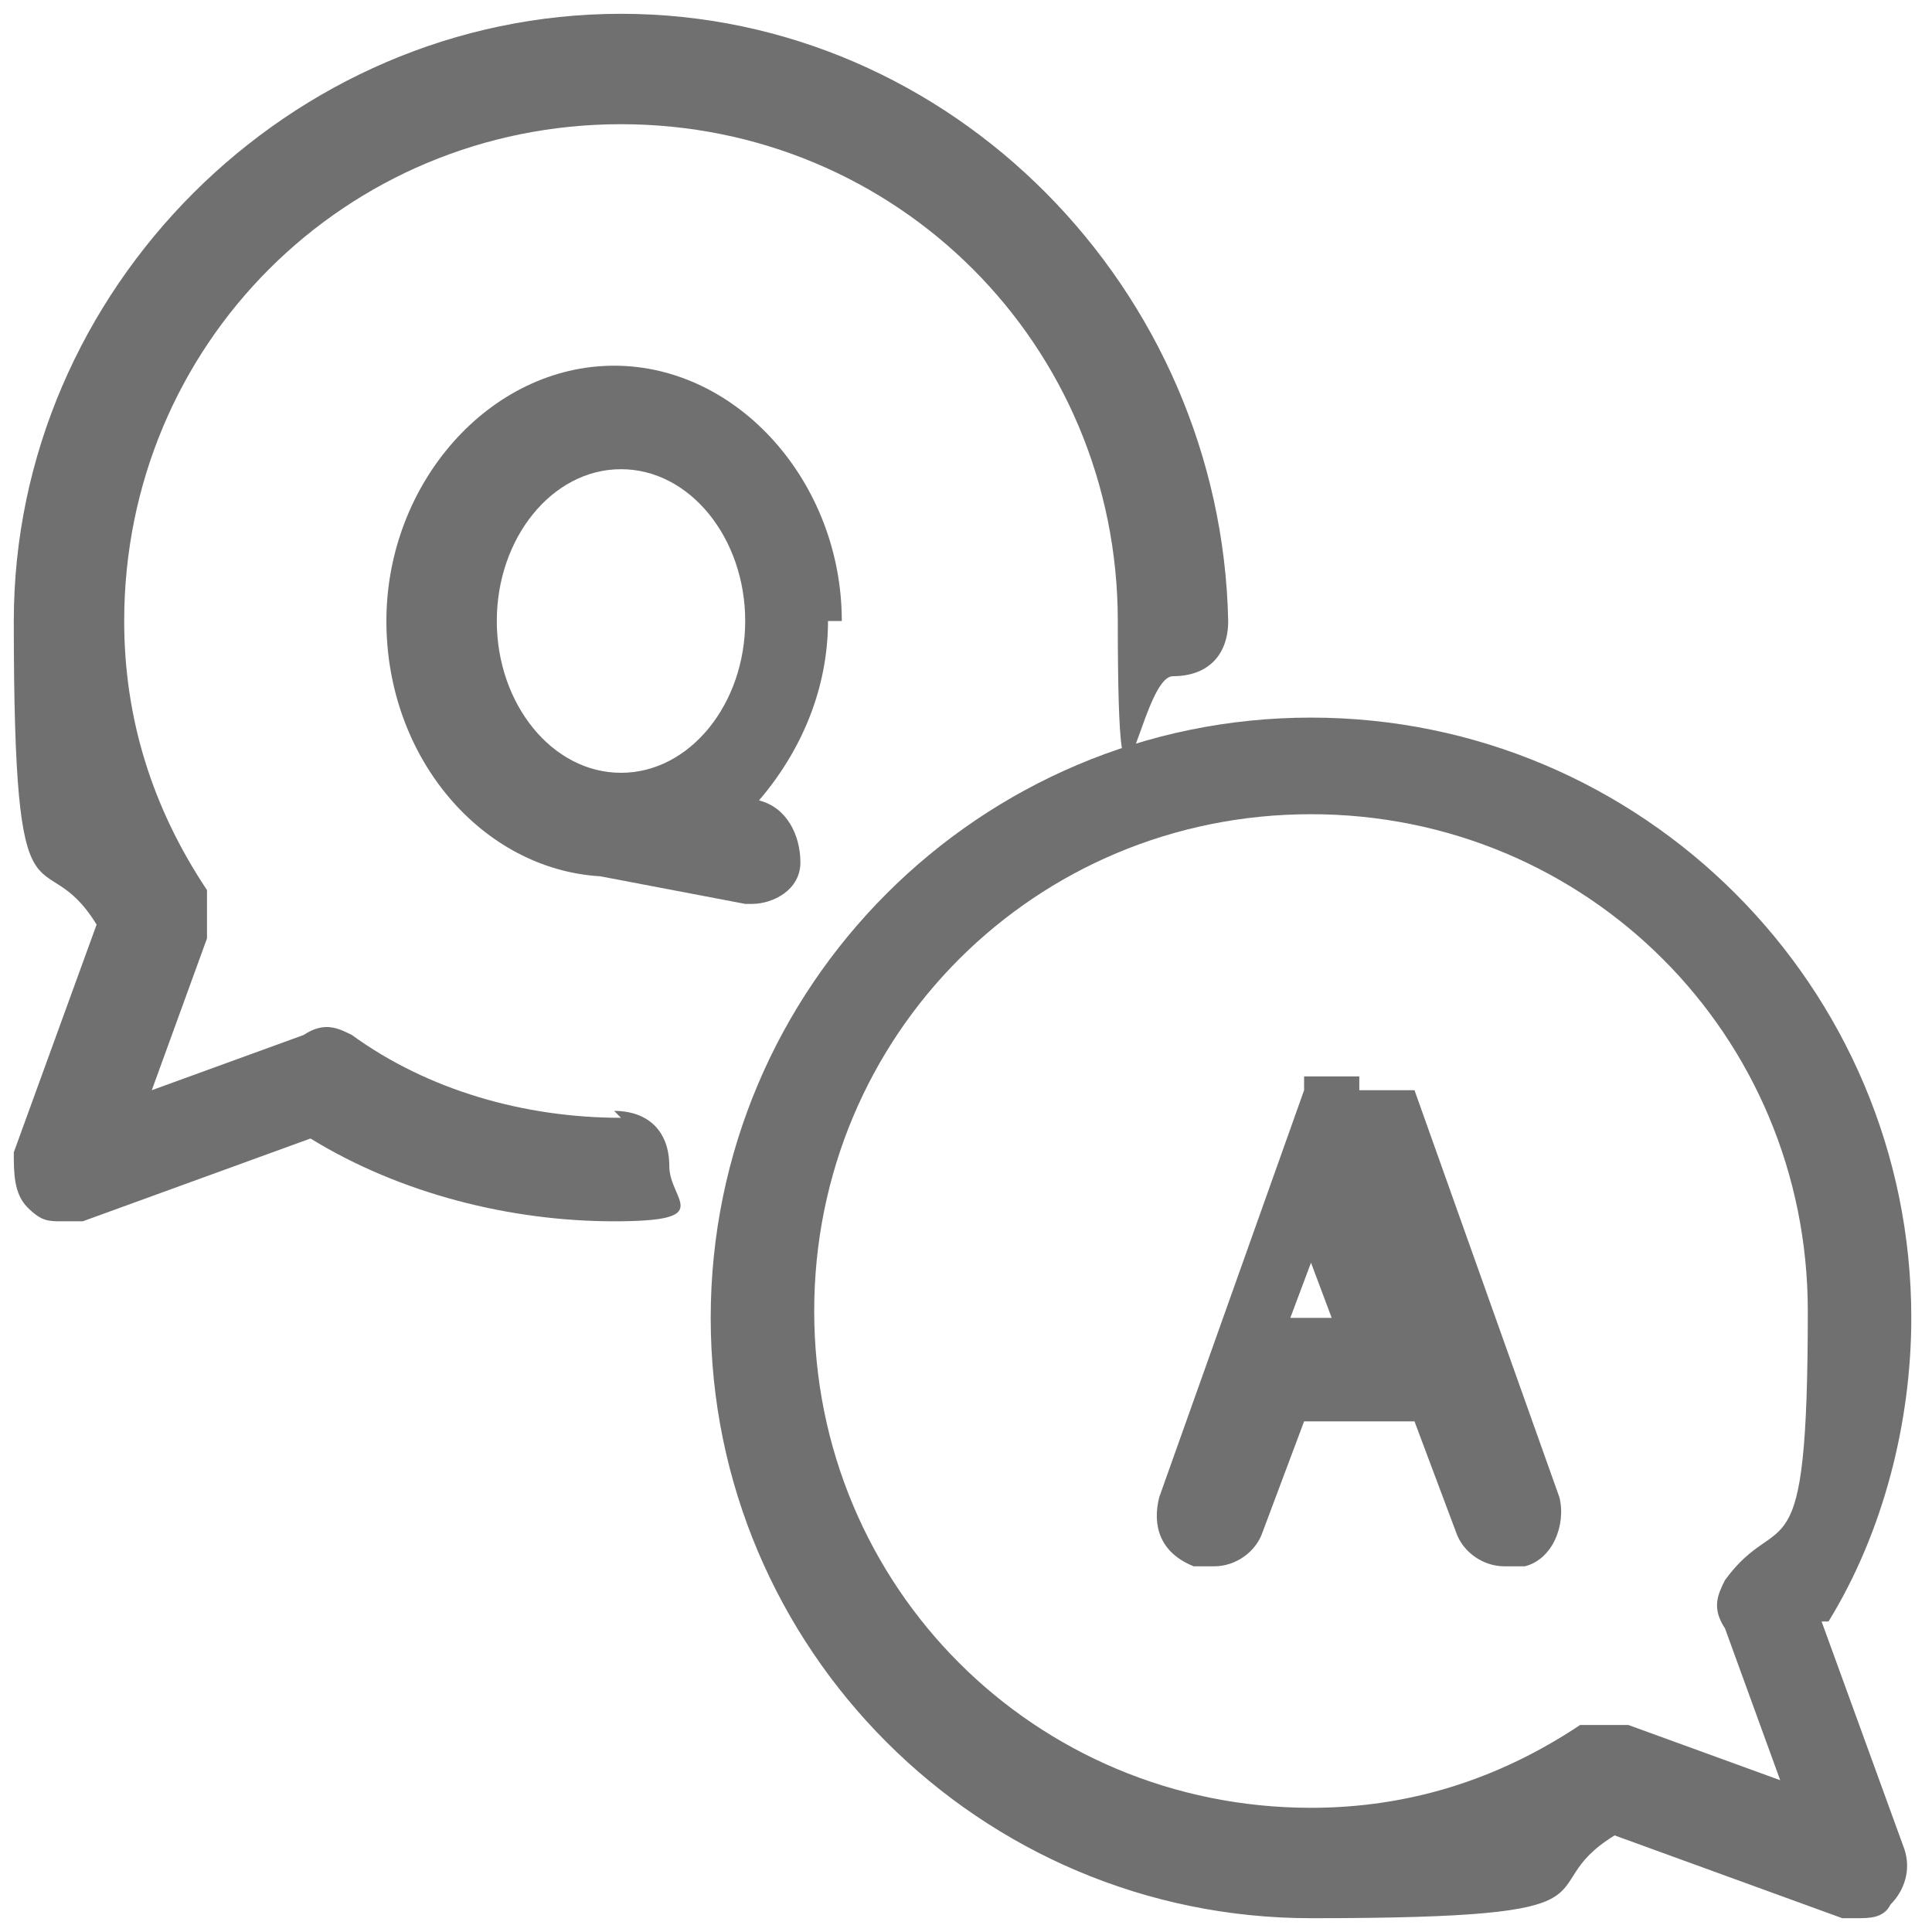 <?xml version="1.0" encoding="UTF-8"?>
<svg id="_圖層_1" data-name="圖層 1" xmlns="http://www.w3.org/2000/svg" version="1.1" viewBox="0 0 28 28">
  <defs>
    <style>
      .cls-1 {
        fill: #707070;
        stroke-width: 0px;
      }
    </style>
  </defs>
  <path class="cls-1" d="M9,16.2c-1.4,0-2.8-.4-3.9-1.2-.2-.1-.4-.2-.7,0l-2.2.8.8-2.2c0-.2,0-.5,0-.7-.8-1.2-1.2-2.5-1.2-3.9,0-4,3.2-7.2,7.2-7.2s7.2,3.2,7.2,7.2.3.8.8.8.8-.3.8-.8C17.7,4.2,13.8.2,9,.2S.2,4.2.2,9s.4,3.1,1.2,4.4l-1.2,3.3c0,.3,0,.6.2.8s.3.2.5.2.2,0,.3,0l3.3-1.2c1.3.8,2.9,1.2,4.4,1.2s.8-.3.8-.8-.3-.8-.8-.8Z"/>
  <path class="cls-1" d="M12.2,9c0-2-1.5-3.7-3.3-3.7s-3.3,1.7-3.3,3.7,1.4,3.6,3.1,3.7c0,0,0,0,0,0l2.1.4s0,0,.1,0c.3,0,.7-.2.7-.6,0-.4-.2-.8-.6-.9.6-.7,1-1.6,1-2.6ZM7.2,9c0-1.2.8-2.2,1.8-2.2s1.8,1,1.8,2.2-.8,2.2-1.8,2.2-1.8-1-1.8-2.2Z"/>
  <path class="cls-1" d="M26.5,23.5c.8-1.3,1.2-2.9,1.2-4.4,0-4.8-3.9-8.7-8.7-8.7s-8.7,3.9-8.7,8.7,3.9,8.7,8.7,8.7,3.1-.4,4.4-1.2l3.3,1.2c0,0,.2,0,.2,0,.2,0,.4,0,.5-.2.2-.2.3-.5.2-.8l-1.2-3.3ZM25,23.6l.8,2.2-2.2-.8c-.2,0-.5,0-.7,0-1.2.8-2.5,1.2-3.9,1.2-4,0-7.2-3.2-7.2-7.2s3.2-7.2,7.2-7.2,7.2,3.2,7.2,7.2-.4,2.8-1.2,3.9c-.1.2-.2.4,0,.7Z"/>
  <path class="cls-1" d="M19.7,15.8s0,0,0,0c0,0,0,0,0-.1,0,0,0,0,0-.1,0,0,0,0-.1,0,0,0,0,0-.1,0,0,0,0,0,0,0,0,0,0,0,0,0,0,0-.1,0-.2,0,0,0-.1,0-.2,0,0,0,0,0,0,0,0,0,0,0,0,0,0,0,0,0-.1,0,0,0,0,0-.1,0,0,0,0,0,0,.1,0,0,0,0,0,.1,0,0,0,0,0,0l-2.1,5.9c-.1.4,0,.8.5,1,0,0,.2,0,.3,0,.3,0,.6-.2.7-.5l.6-1.6h1.6s.6,1.6.6,1.6c.1.3.4.5.7.5s.2,0,.3,0c.4-.1.6-.6.5-1l-2.1-5.9ZM18.7,19.1l.3-.8.3.8h-.6Z"/>
</svg>